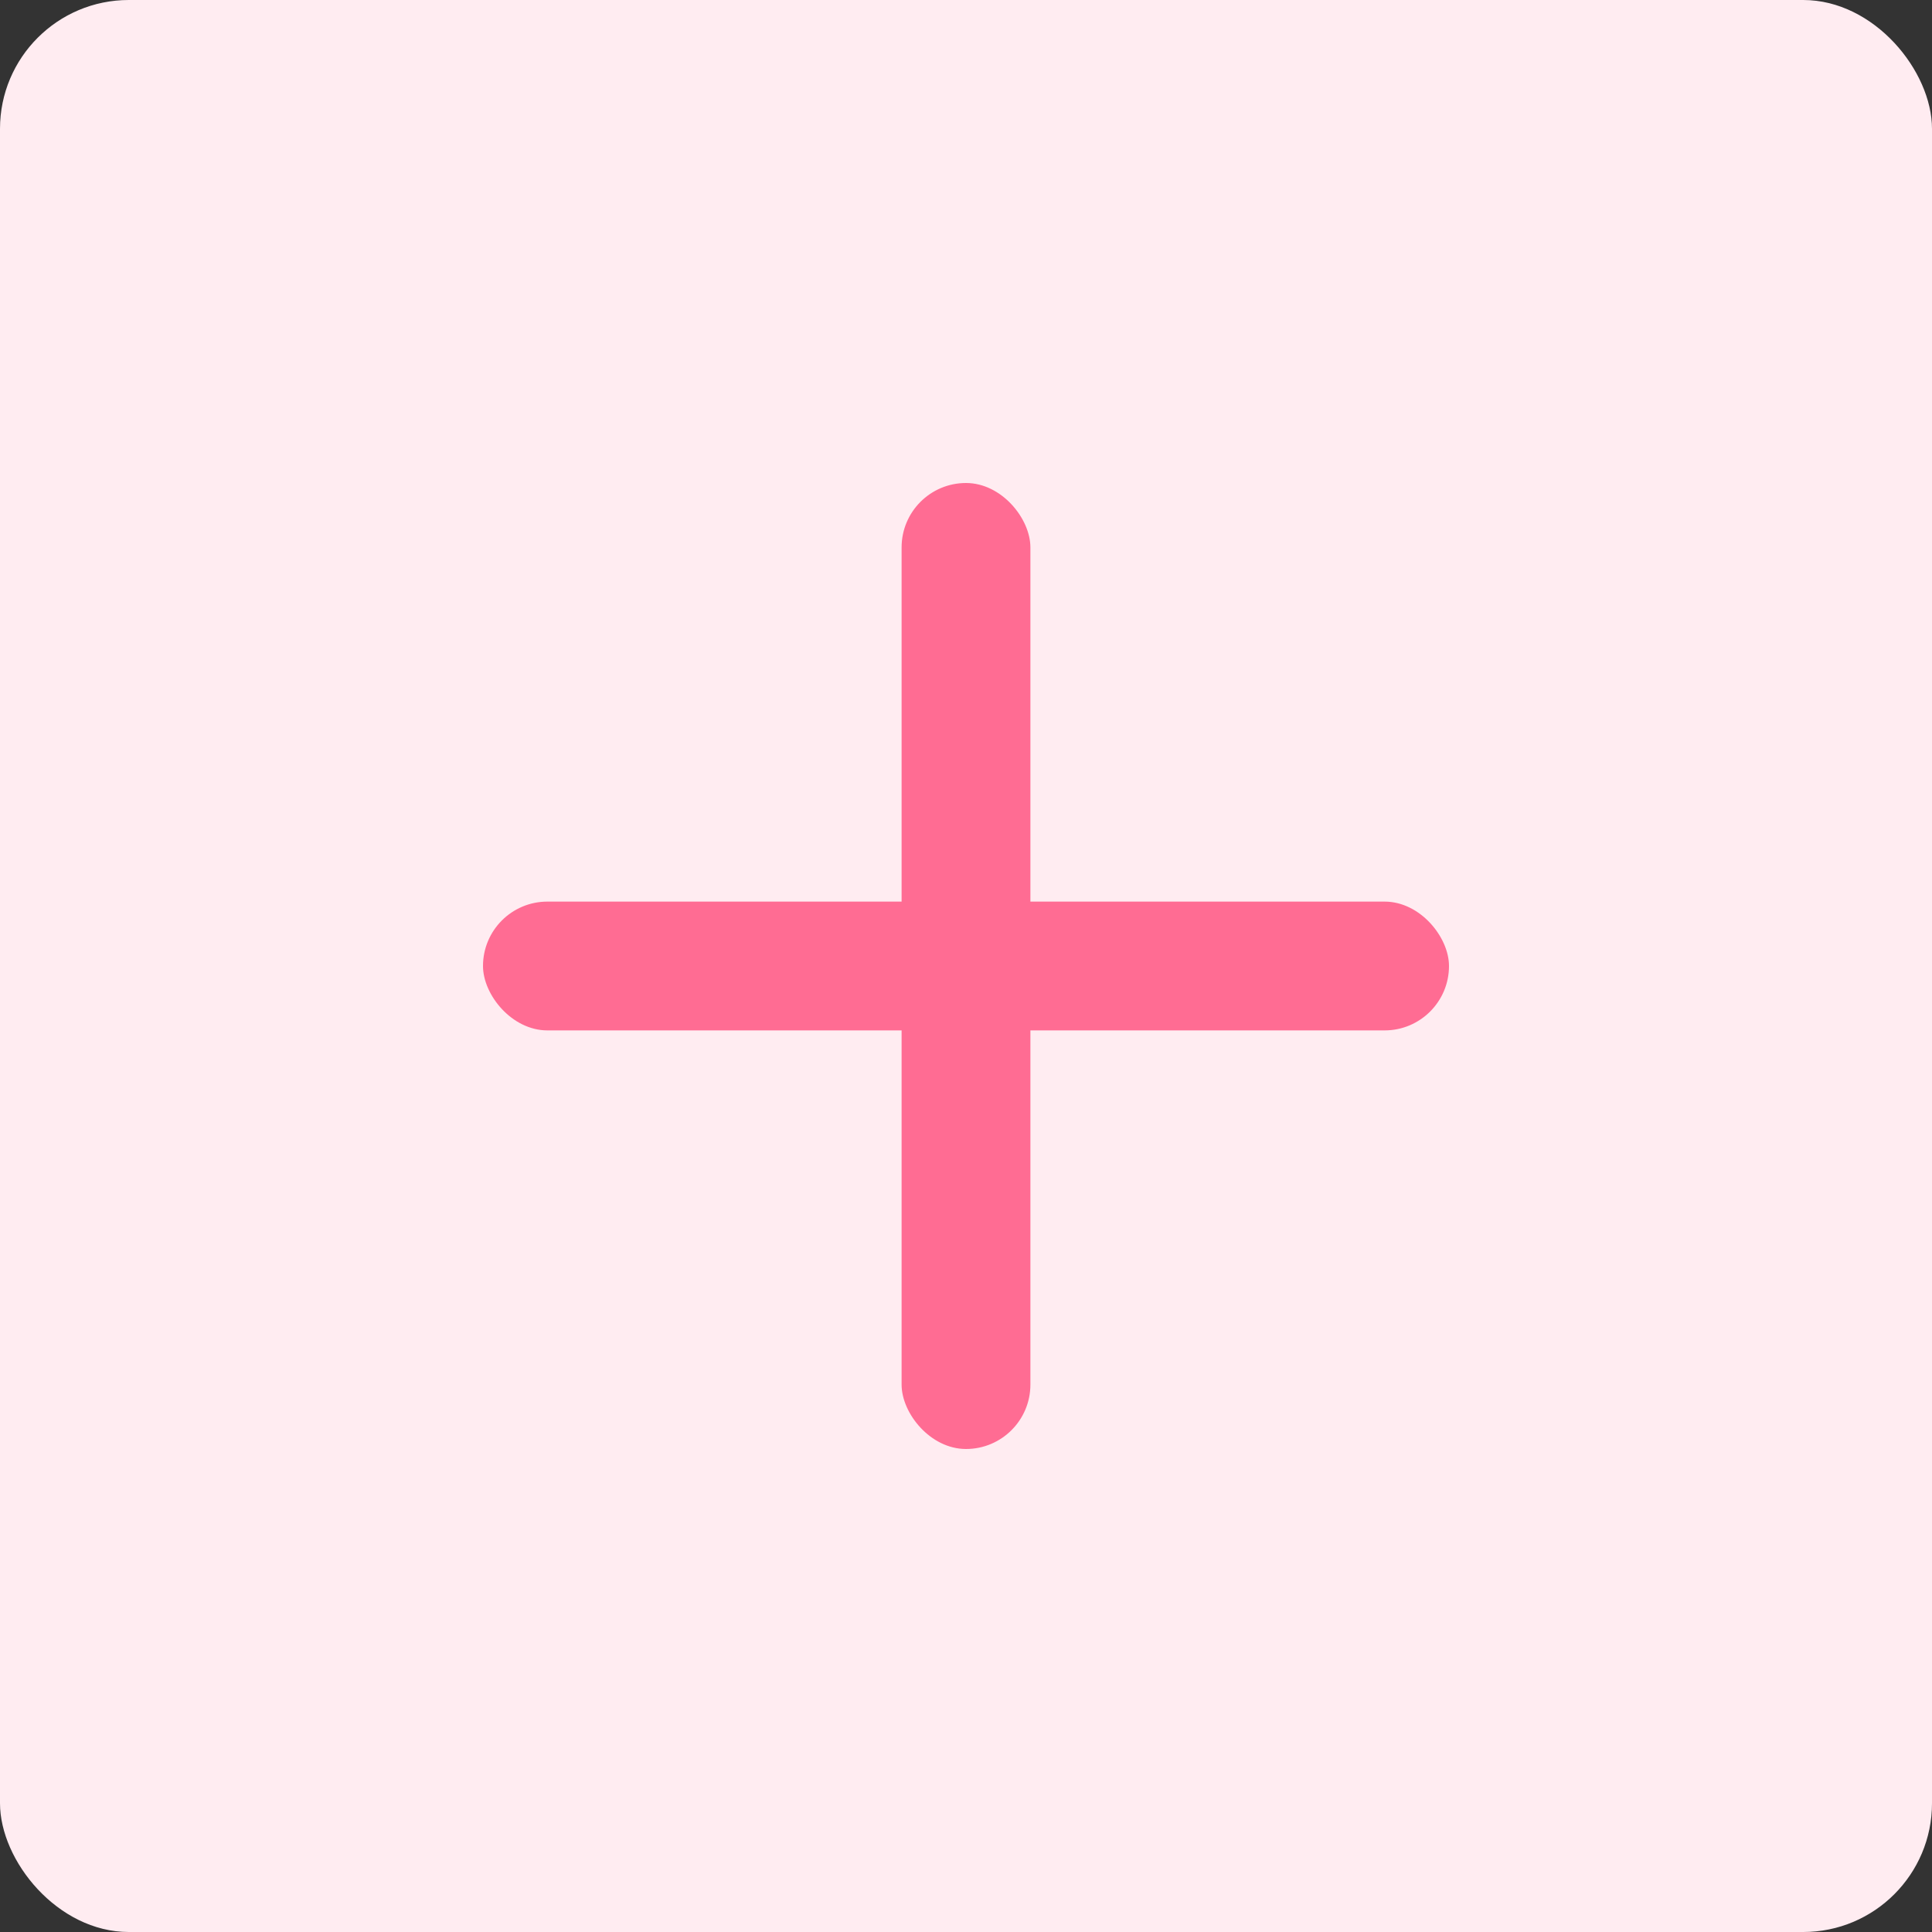 <svg version="1.1"
    baseProfile="full"
    width="300" height="300"
    xmlns="http://www.w3.org/2000/svg">

    <rect width="100%" height="100%" fill="#333333" stroke="none"/>

    <!-- 배경색 -->
    <rect width="100%" height="100%" fill="#FFECF1" rx="20" ry="20"/>

    <!-- 가로 막대 -->
    <rect x="75" y="140" width="150" height="20" fill="#FF6C93" rx="10" ry="10"/>

    <!-- 세로 막대 -->
    <rect x="140" y="75" width="20" height="150" fill="#FF6C93" rx="10" ry="10"/>
</svg>